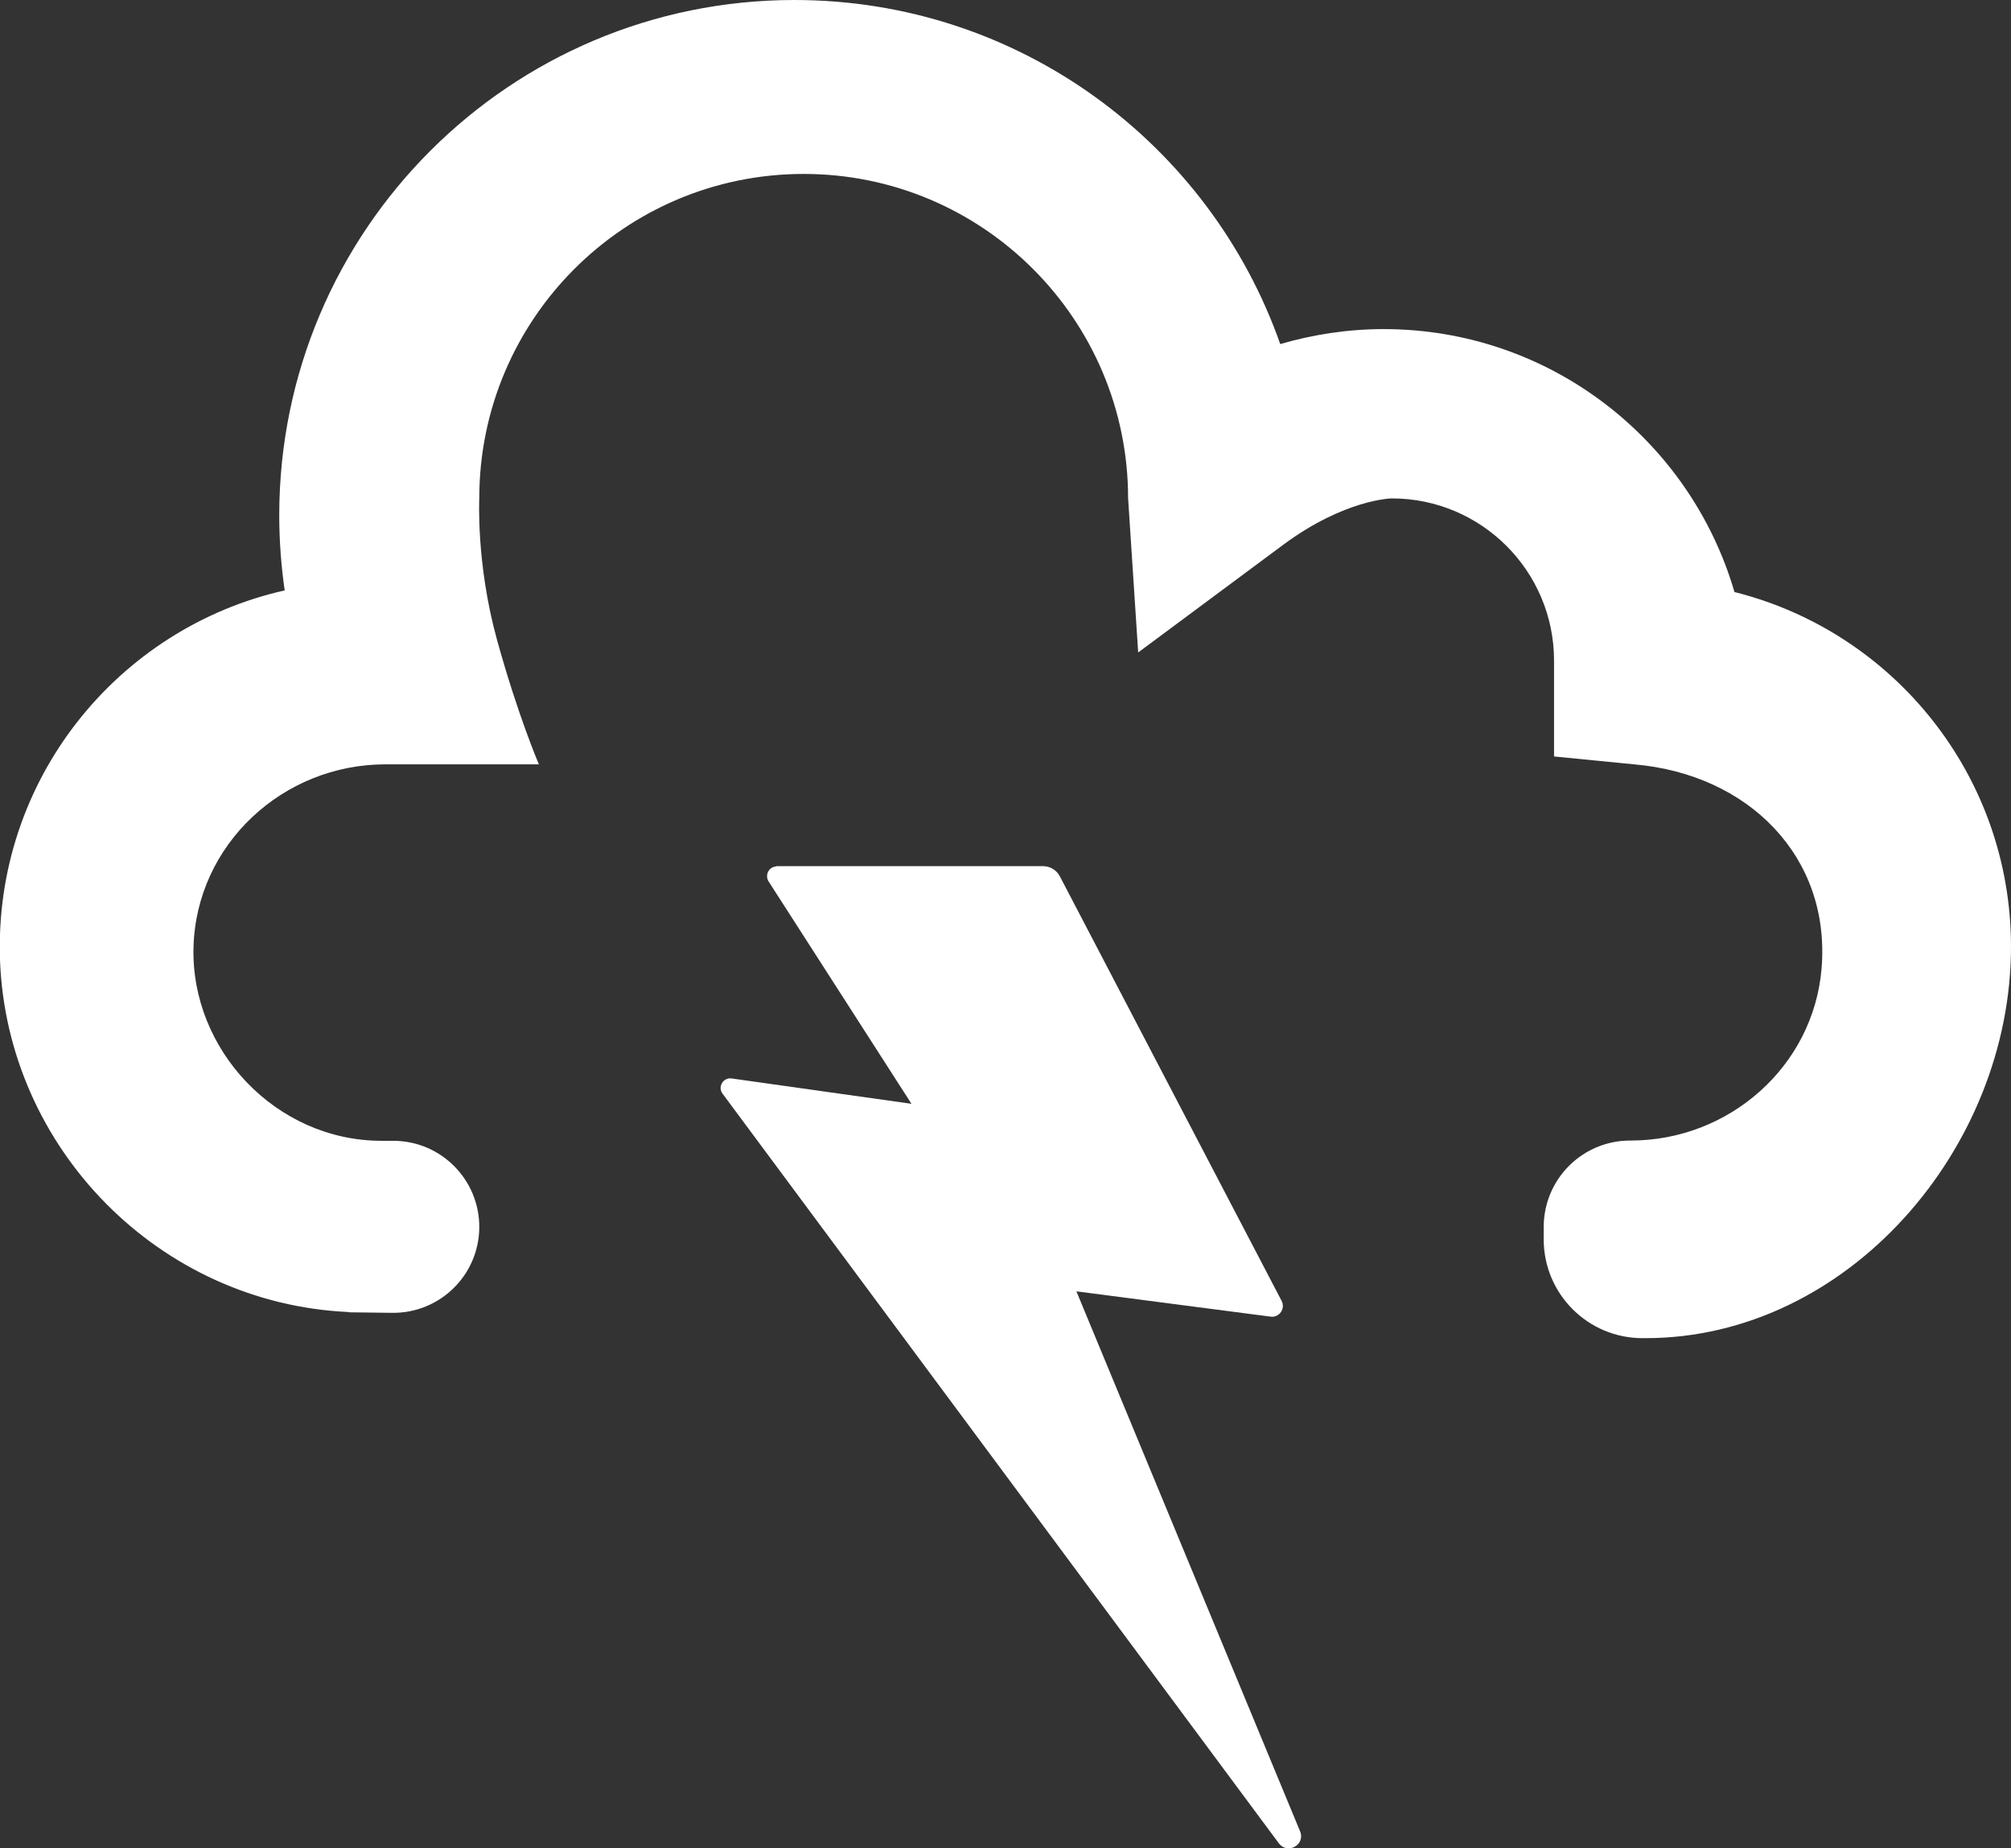 <?xml version="1.0" encoding="UTF-8"?>
<svg id="Layer_2" data-name="Layer 2" xmlns="http://www.w3.org/2000/svg" viewBox="0 0 73.89 67.9">
  <rect x="0" y="0" width="73.89" height="67.9" fill="#333333" stroke="none"/>
  <defs>
    <style>
      .cls-1 {
        fill: #fff;
      }
    </style>
  </defs>
  <g id="Layer_1-2" data-name="Layer 1">
    <path class="cls-1" d="M12.81,48.2C5.87,47.89.26,42.21,0,35.27c-.23-6.61,4.32-12.2,10.46-13.58-.13-.9-.2-1.83-.2-2.77C10.27,8.47,18.74,0,29.19,0c8.25,0,15.26,5.28,17.85,12.64,1.2-.35,2.48-.55,3.8-.55,6.11,0,11.26,4.08,12.89,9.66,5.84,1.46,10.16,6.74,10.16,13.03,0,7.42-6.01,14.38-13.43,14.38h-.11c-2,0-3.63-1.62-3.63-3.63v-.45c0-1.76,1.42-3.18,3.18-3.18h.02c3.61,0,6.71-2.72,7.01-6.32.34-4.09-2.67-7.14-6.89-7.5l-2.94-.29v-3.52c0-3.29-2.67-5.96-5.96-5.96,0,0-1.72.02-4,1.71s-5.32,3.95-5.32,3.95l-.37-5.66c0-6.58-5.34-11.92-11.92-11.92s-11.92,5.34-11.92,11.92c0,0-.12,2.4.65,5.19s1.54,4.58,1.54,4.58h-5.64c-3.77,0-6.95,2.95-7.05,6.72s3.03,7.11,6.91,7.11h.43c1.76,0,3.18,1.44,3.16,3.2h0c-.02,1.74-1.45,3.14-3.2,3.12l-1.62-.02h.02Z"/>
    <path class="cls-1" d="M28.52,31.82h9.8c.26,0,.5.14.62.37l8.15,15.6c.15.29-.09.62-.4.58l-7.14-.93,8.22,19.84c.2.49-.46.86-.78.44l-20.44-27.54c-.19-.25.02-.61.34-.56l6.6.93-5.25-8.17c-.15-.24.02-.55.3-.55h-.02Z"/>
  </g>
</svg>